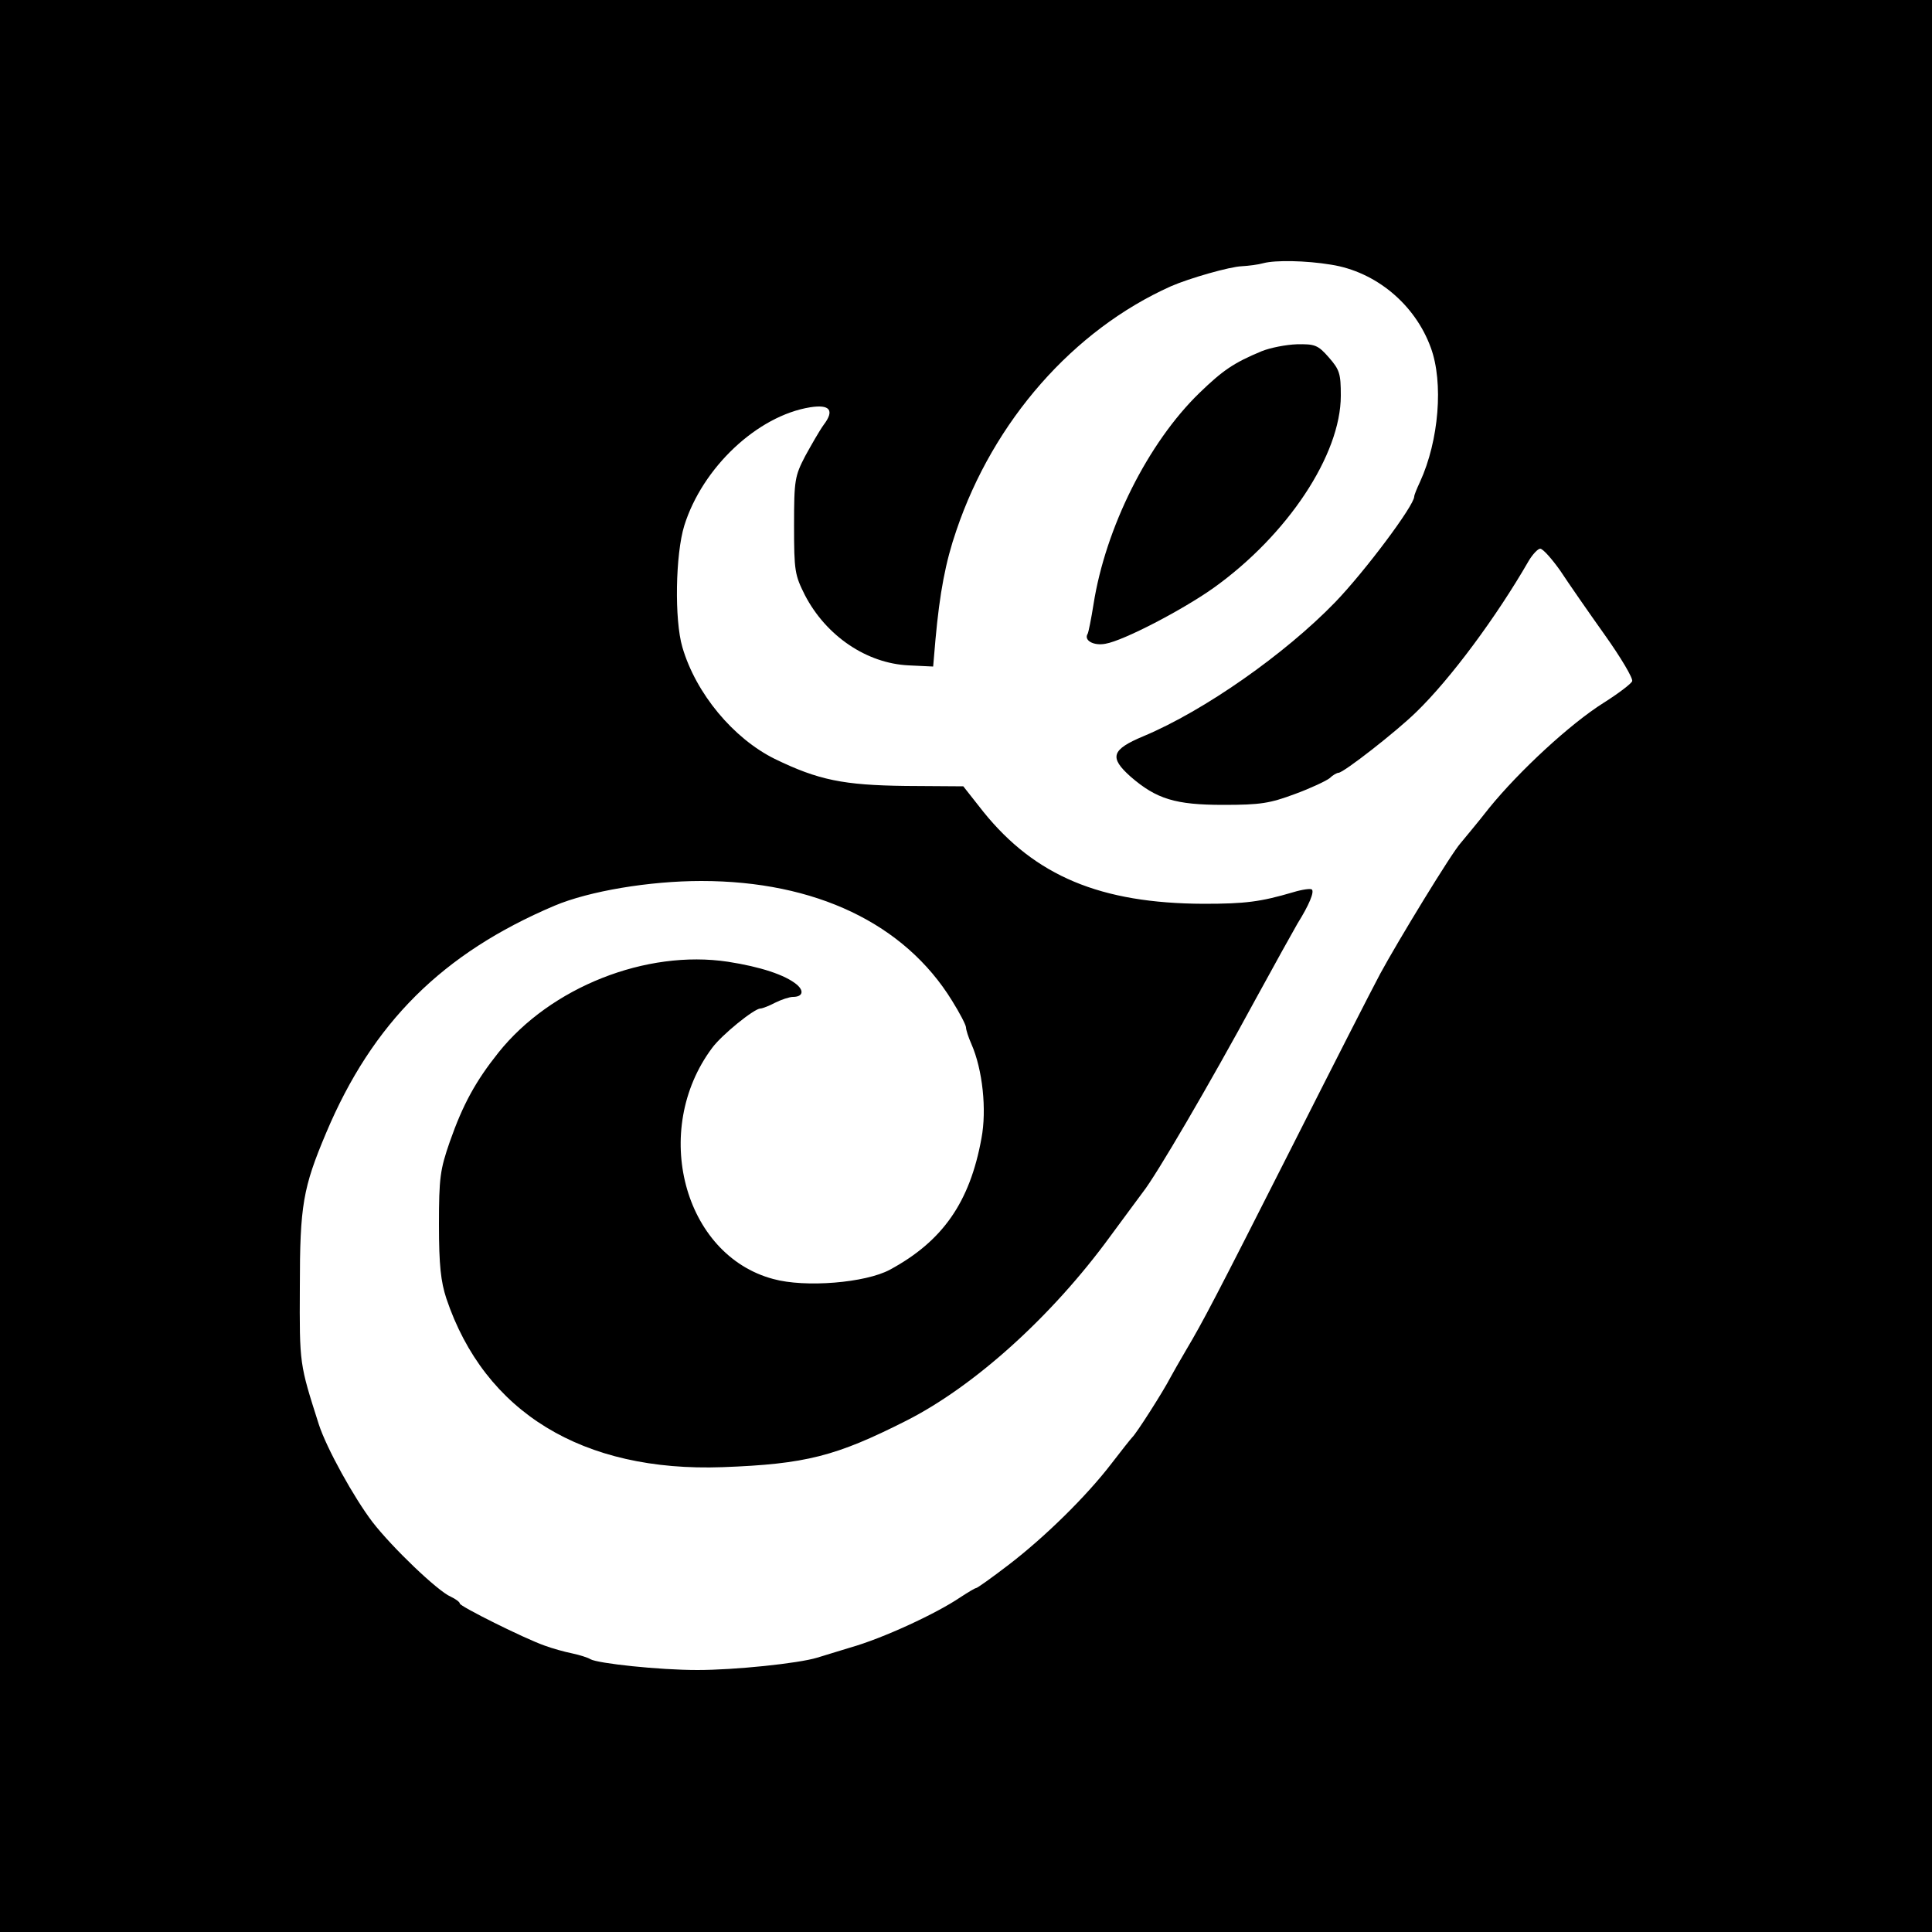 <?xml version="1.0" standalone="no"?>
<!DOCTYPE svg PUBLIC "-//W3C//DTD SVG 20010904//EN"
 "http://www.w3.org/TR/2001/REC-SVG-20010904/DTD/svg10.dtd">
<svg version="1.0" xmlns="http://www.w3.org/2000/svg"
 width="500pt" height="500pt" viewBox="0 0 500 500"
 preserveAspectRatio="xMidYMid meet">
<g transform="translate(0,500) scale(0.1,-0.1)"
fill="#000000" stroke="none">
<path d="M0 2500 l0 -2500 2500 0 2500 0 0 2500 0 2500 -2500 0 -2500 0 0
-2500z m3445 1815 c115 -18 217 -102 258 -215 33 -90 21 -240 -28 -347 -8 -17
-15 -34 -15 -38 0 -23 -127 -193 -205 -274 -130 -134 -338 -280 -495 -346 -84
-35 -90 -55 -34 -105 67 -58 116 -73 240 -73 97 0 120 4 185 28 41 15 81 34
90 41 8 8 19 14 23 14 13 0 150 107 201 157 89 86 208 247 291 391 10 17 24
32 30 32 7 0 30 -26 52 -57 21 -32 73 -107 115 -166 42 -59 74 -113 71 -120
-3 -7 -36 -32 -74 -56 -86 -54 -218 -176 -296 -272 -32 -41 -66 -81 -74 -91
-23 -25 -162 -253 -208 -338 -22 -41 -124 -241 -227 -445 -203 -401 -231 -454
-276 -530 -16 -27 -34 -59 -40 -70 -18 -35 -88 -145 -99 -155 -3 -3 -27 -33
-53 -67 -65 -85 -173 -191 -267 -263 -43 -33 -81 -60 -84 -60 -3 0 -21 -11
-41 -24 -62 -42 -200 -106 -285 -130 -30 -9 -68 -21 -85 -26 -49 -15 -214 -32
-310 -32 -99 0 -258 17 -277 28 -6 4 -28 11 -47 15 -20 4 -52 13 -71 20 -54
19 -220 102 -220 109 0 4 -11 12 -24 18 -34 15 -151 127 -202 193 -48 63 -119
191 -139 253 -50 157 -50 154 -49 356 0 210 8 256 68 398 120 285 301 465 591
588 90 38 246 64 380 64 295 0 526 -110 649 -310 20 -32 36 -63 36 -69 0 -6 6
-25 14 -43 29 -66 40 -170 26 -244 -30 -165 -100 -266 -237 -340 -63 -34 -219
-47 -302 -24 -232 62 -317 385 -158 598 25 34 109 102 125 102 5 0 23 7 38 15
16 8 37 15 46 15 25 0 30 15 10 32 -30 25 -94 46 -178 59 -212 32 -459 -66
-594 -235 -59 -74 -92 -134 -126 -231 -25 -72 -28 -93 -28 -215 0 -105 5 -147
19 -190 99 -295 353 -450 715 -437 215 8 293 28 475 120 176 89 377 270 528
477 43 58 81 110 85 115 34 43 170 275 292 500 48 88 97 176 108 195 30 48 44
82 37 88 -3 3 -25 0 -48 -7 -85 -25 -124 -30 -232 -30 -267 1 -436 72 -570
238 l-52 66 -149 1 c-161 2 -226 15 -339 70 -107 53 -204 169 -239 289 -21 71
-18 241 5 315 47 150 189 284 326 306 51 8 63 -8 35 -45 -11 -15 -32 -52 -48
-81 -27 -52 -29 -62 -29 -180 0 -118 2 -128 28 -180 55 -106 160 -177 269
-182 l63 -3 6 70 c11 121 26 201 54 282 96 284 303 519 555 632 48 21 153 51
184 52 17 1 42 4 56 8 30 8 109 7 175 -4z"/>
<path d="M3265 4091 c-72 -30 -100 -49 -161 -108 -133 -129 -243 -349 -274
-547 -6 -38 -13 -72 -15 -76 -11 -17 15 -32 46 -26 47 8 200 88 279 144 192
137 330 345 330 498 0 57 -3 67 -31 99 -28 32 -36 35 -83 34 -28 -1 -69 -9
-91 -18z"/>
</g>
</svg>
